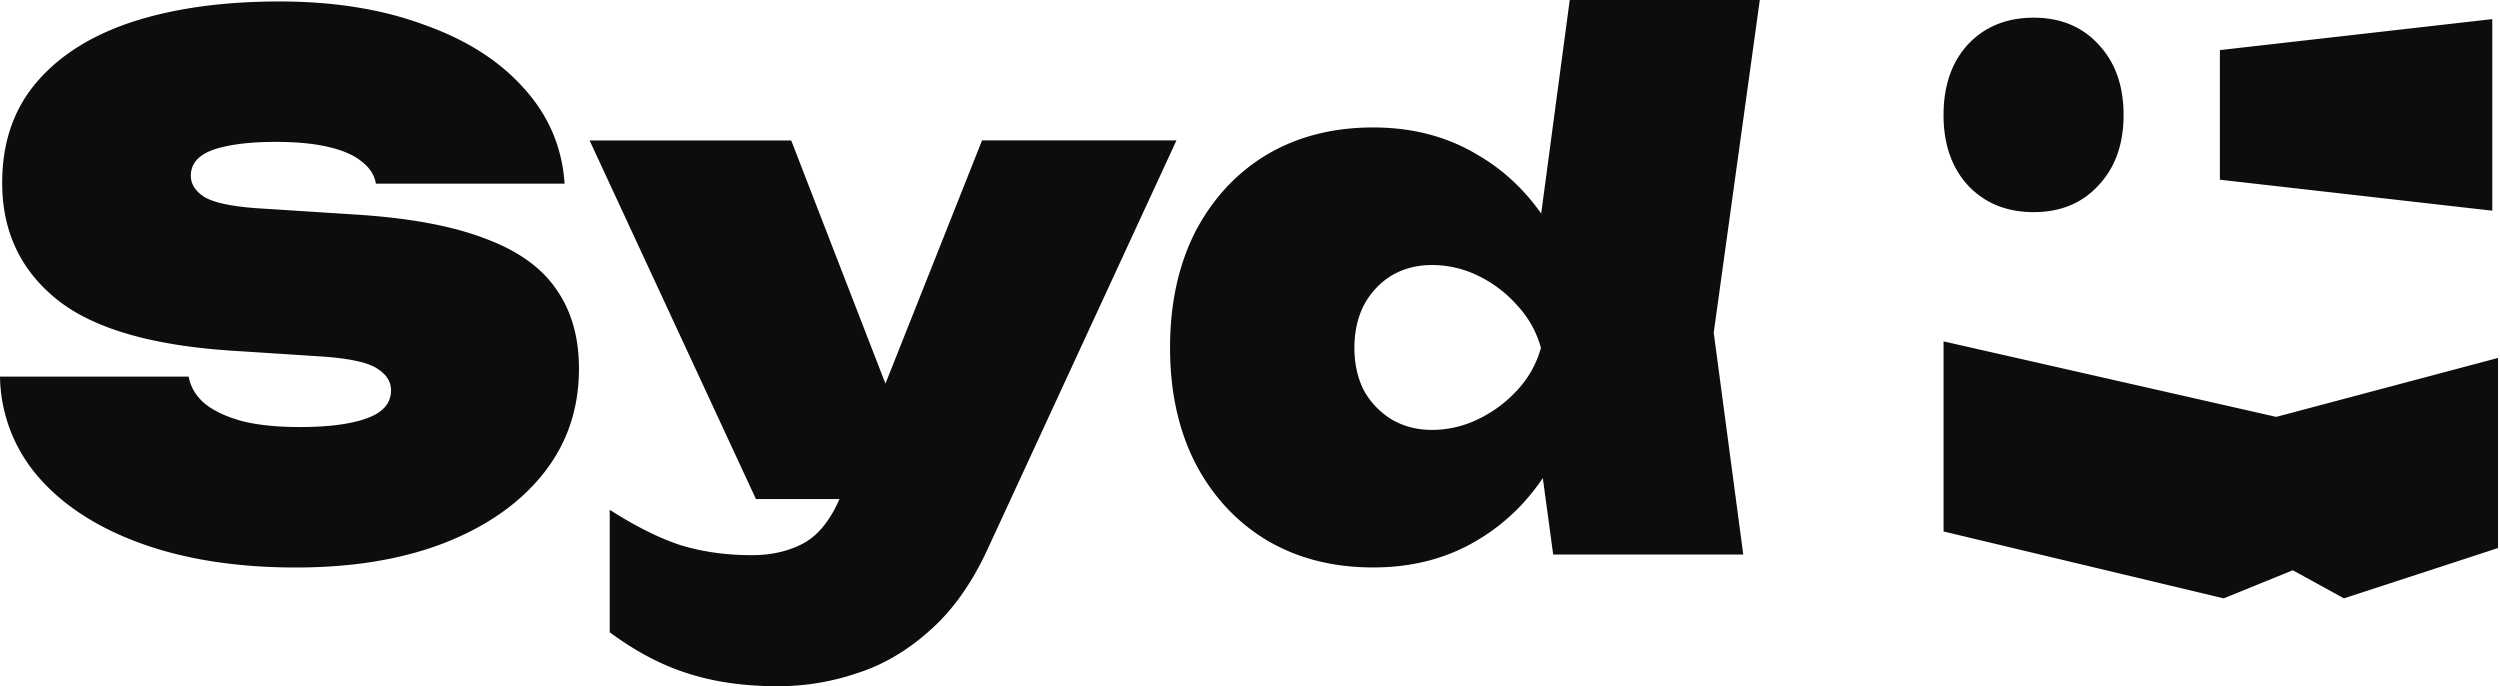 <svg xmlns="http://www.w3.org/2000/svg" width="102" height="28" fill="none"><path fill="#0D0D0D" d="M0 15.366h7.698c.078.431.303.803.676 1.117.372.293.881.529 1.527.705.647.157 1.42.235 2.322.235 1.175 0 2.086-.118 2.732-.353.666-.235.999-.617.999-1.146 0-.352-.186-.646-.558-.881-.373-.255-1.136-.421-2.292-.5l-3.643-.235c-3.31-.215-5.7-.92-7.17-2.115C.824 10.998.089 9.421.089 7.463c0-1.646.47-3.017 1.41-4.114S3.751 1.43 5.435.881C7.14.333 9.128.06 11.4.06c2.213 0 4.172.313 5.876.94 1.724.607 3.085 1.469 4.084 2.585 1.019 1.117 1.577 2.42 1.675 3.908h-7.698c-.059-.353-.255-.656-.588-.91-.313-.255-.764-.451-1.351-.588-.588-.138-1.303-.206-2.145-.206-1.077 0-1.93.108-2.556.323-.607.216-.911.568-.911 1.058 0 .333.176.617.529.852.372.235 1.077.392 2.115.47l4.114.264c2.154.137 3.898.46 5.23.97 1.331.49 2.301 1.175 2.908 2.057.627.881.94 1.968.94 3.26 0 1.627-.48 3.047-1.44 4.261-.96 1.215-2.31 2.165-4.054 2.85-1.724.666-3.741 1-6.052 1-2.39 0-4.486-.324-6.288-.97-1.802-.647-3.212-1.558-4.23-2.733A6.38 6.38 0 0 1 0 15.366ZM31.782 28c-1.41 0-2.654-.177-3.732-.53-1.057-.332-2.115-.89-3.173-1.674V20.8c1.039.666 1.998 1.146 2.88 1.44.9.274 1.87.411 2.908.411.823 0 1.538-.167 2.145-.5.627-.352 1.136-1.018 1.528-1.997l5.73-14.426H48l-7.697 16.659c-.647 1.41-1.44 2.526-2.38 3.349-.921.823-1.91 1.4-2.968 1.734a9.982 9.982 0 0 1-3.173.528Zm-.94-7.64L24.055 5.73h8.226l5.67 14.631h-7.11Zm32.528 2.263-.853-6.287 1.146-2.086-1.146-2.82L64.045 0H71.8l-1.88 13.574 1.205 9.05h-7.757Zm1.41-8.432c-.197 1.802-.686 3.379-1.47 4.73-.764 1.332-1.772 2.37-3.026 3.115-1.234.744-2.654 1.116-4.26 1.116-1.646 0-3.095-.372-4.349-1.116-1.233-.745-2.203-1.793-2.908-3.144-.686-1.351-1.029-2.918-1.029-4.701 0-1.802.343-3.379 1.029-4.73.705-1.352 1.674-2.4 2.908-3.144C52.93 5.573 54.378 5.2 56.024 5.2c1.606 0 3.026.373 4.26 1.117 1.254.725 2.272 1.763 3.056 3.114.783 1.332 1.263 2.919 1.44 4.76Zm-9.52 0c0 .646.127 1.224.382 1.733.274.49.646.882 1.116 1.176.49.294 1.048.44 1.675.44a4.27 4.27 0 0 0 1.88-.44 5.23 5.23 0 0 0 1.587-1.176c.47-.509.793-1.087.97-1.733a4.128 4.128 0 0 0-.97-1.733c-.45-.51-.98-.911-1.587-1.205a4.27 4.27 0 0 0-1.88-.44c-.627 0-1.185.146-1.675.44-.47.294-.842.695-1.116 1.205-.255.509-.382 1.087-.382 1.733ZM101.685.78v7.816L90.571 7.332V2.044L101.685.78ZM79.297 4.688c0-1.195.333-2.154.999-2.88.685-.724 1.577-1.086 2.674-1.086s1.978.362 2.644 1.087c.685.725 1.028 1.684 1.028 2.88 0 1.194-.343 2.154-1.028 2.878-.666.725-1.547 1.088-2.644 1.088-1.097 0-1.989-.363-2.674-1.088-.666-.724-1-1.684-1-2.879Zm16.336 19.725 6.287-2.053v-7.756l-9.049 2.405-13.574-3.081v7.756l11.43 2.729 2.82-1.146 2.086 1.146Z"/></svg>